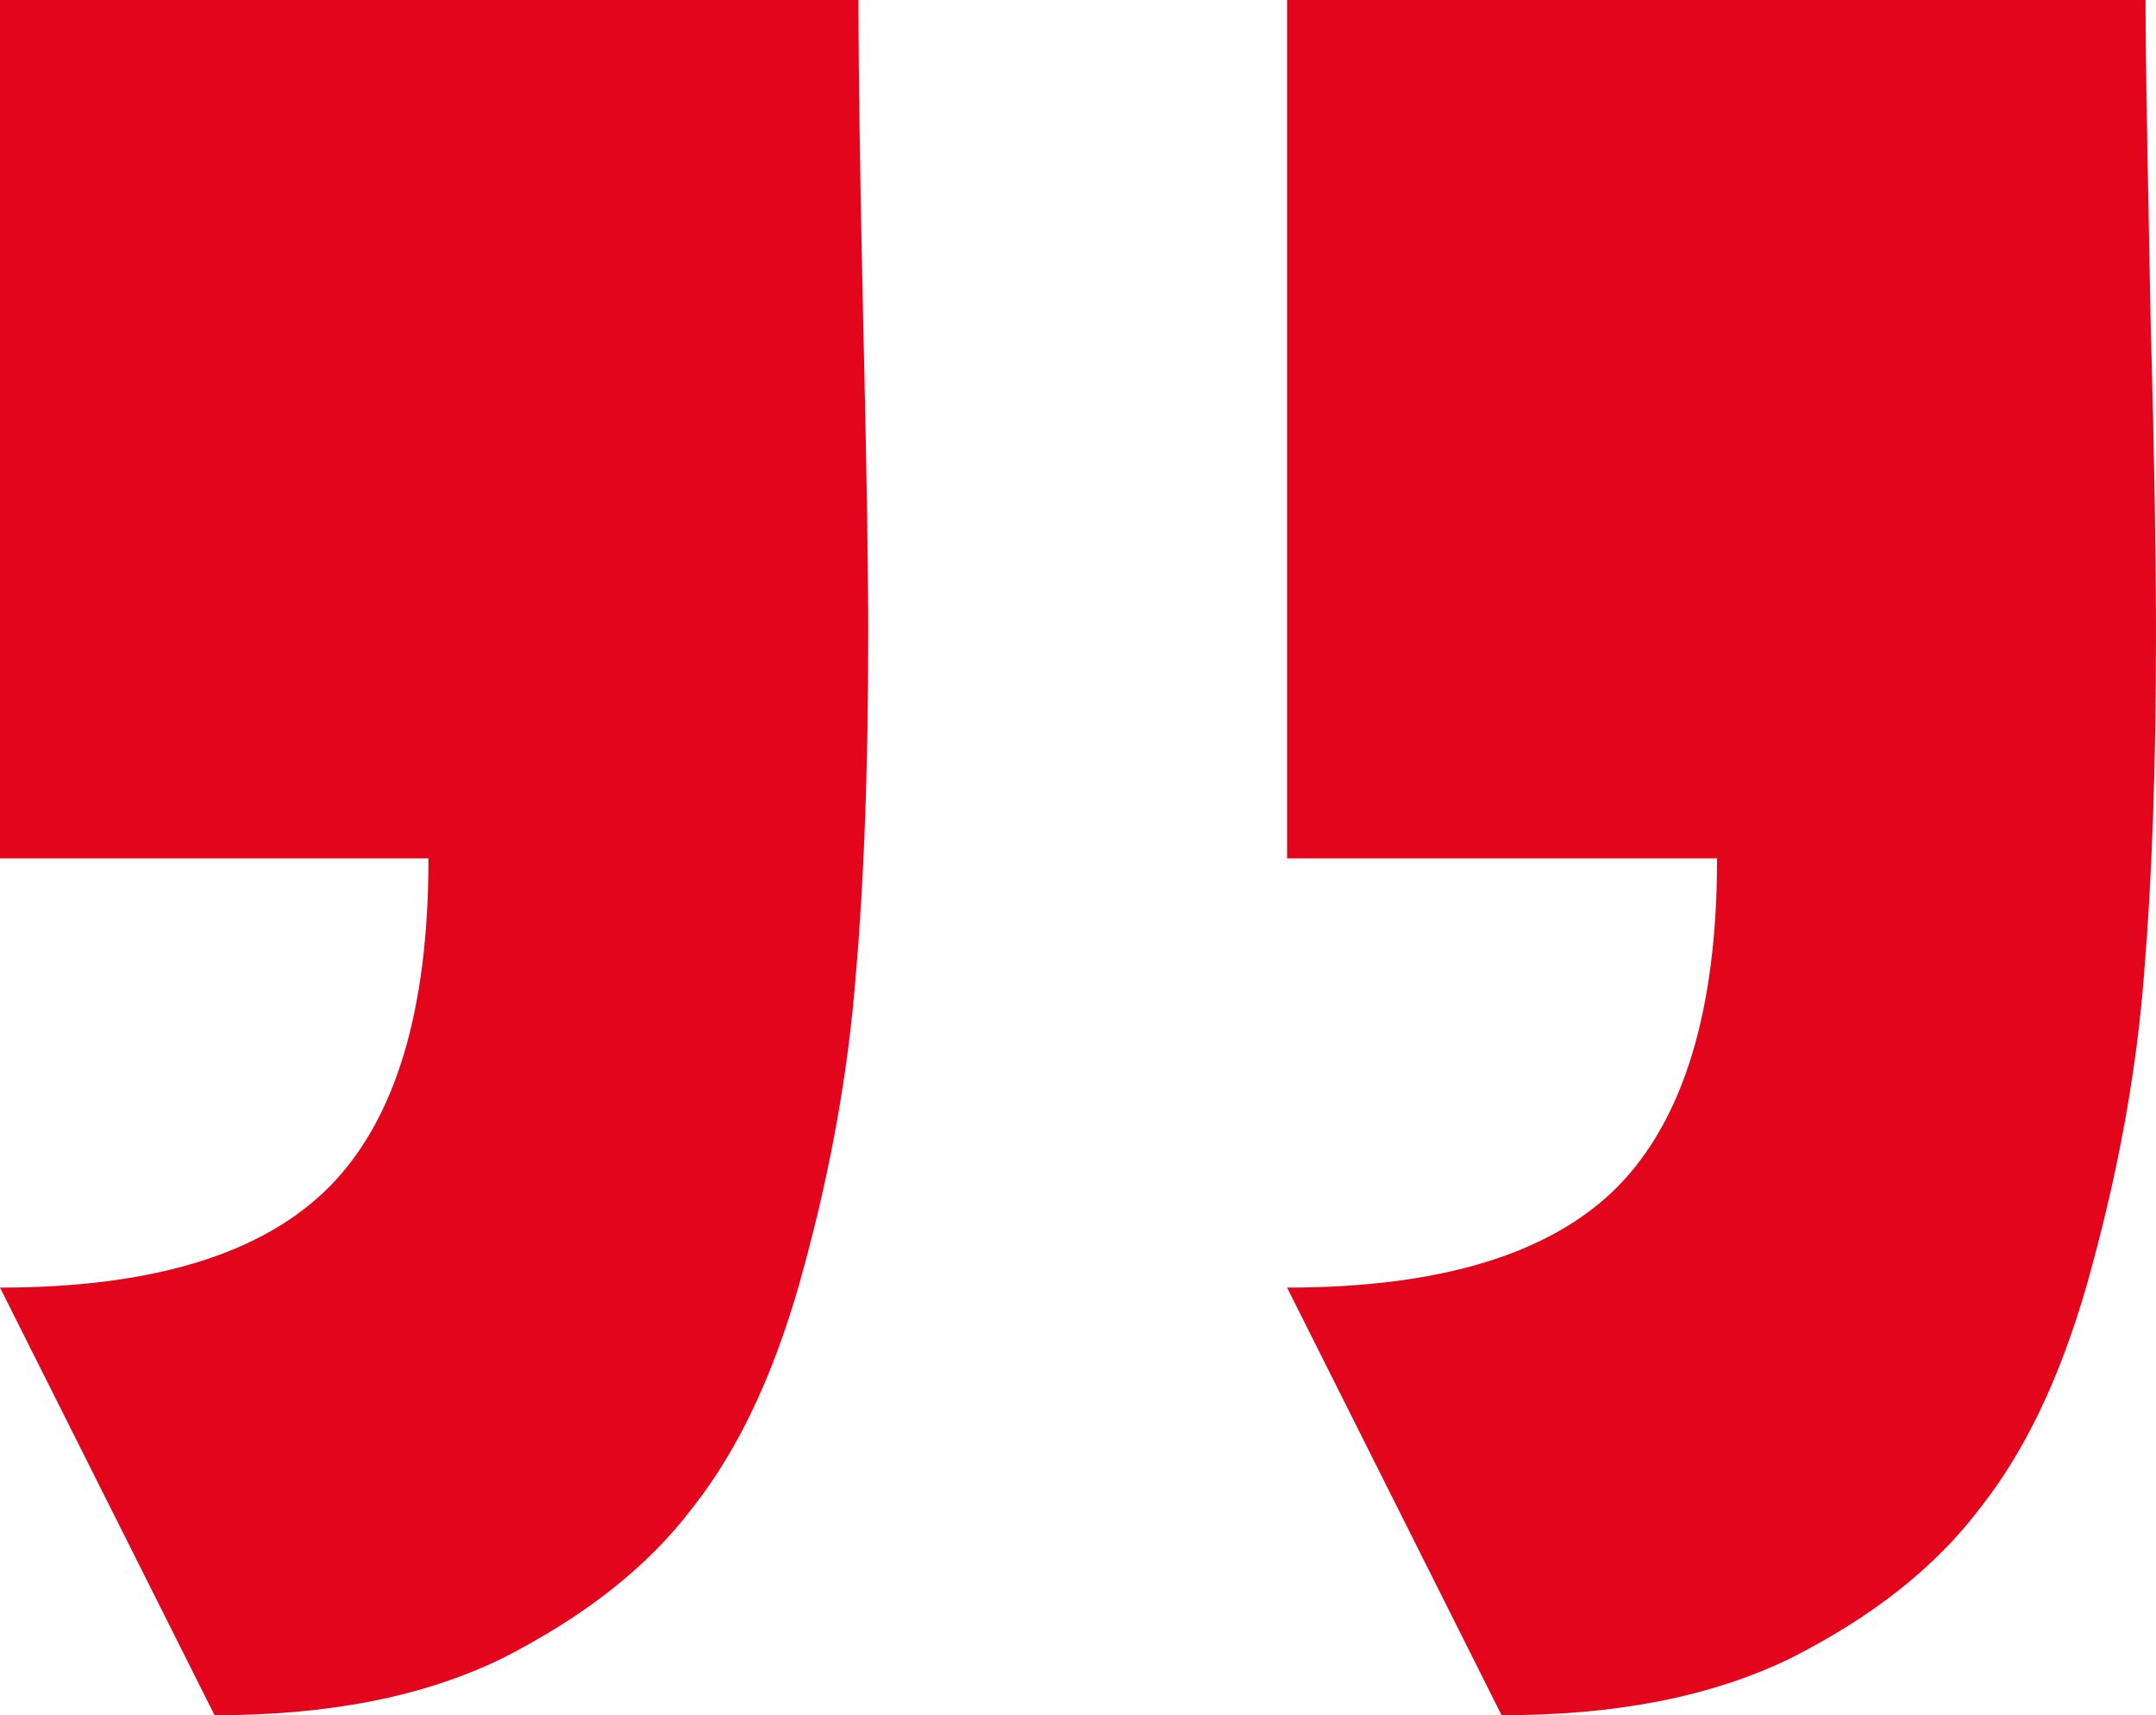 <?xml version="1.0" encoding="UTF-8"?> <svg xmlns="http://www.w3.org/2000/svg" id="_лой_1" viewBox="0 0 367.82 292.68"> <defs> <style>.cls-1{fill:#e3051c;}</style> </defs> <path class="cls-1" d="M366.04,0c0,12.23,.41,30.37,.86,54.57,.67,24.26,.92,42.07,.92,53.51,0,22.55-.67,41.75-2.04,58.18-1.25,16.17-4.22,32.61-8.82,49.57-4.6,17.29-10.84,30.9-18.93,41.22-7.96,10.59-18.8,18.93-32.54,25.9-13.81,6.71-30.11,9.73-49.31,9.73l-36.6-72.97c26.41,0,45.1-5.85,56.39-17.22,11.25-11.44,16.97-30.11,16.97-56.02h-73.36V0h146.46ZM146.46,0c0,12.23,.26,30.37,.8,54.57,.58,24.26,.86,42.07,.86,53.51,0,22.55-.67,41.75-2.11,58.18-1.25,16.17-4.15,32.61-8.75,49.57-4.6,17.29-10.84,30.9-18.93,41.22-7.96,10.59-18.95,18.93-32.6,25.9-13.74,6.71-30.04,9.73-49.12,9.73L0,219.71c26.28,0,44.95-5.85,56.2-17.22,11.31-11.44,16.9-30.11,16.9-56.02H0V0H146.46Z"></path> </svg> 